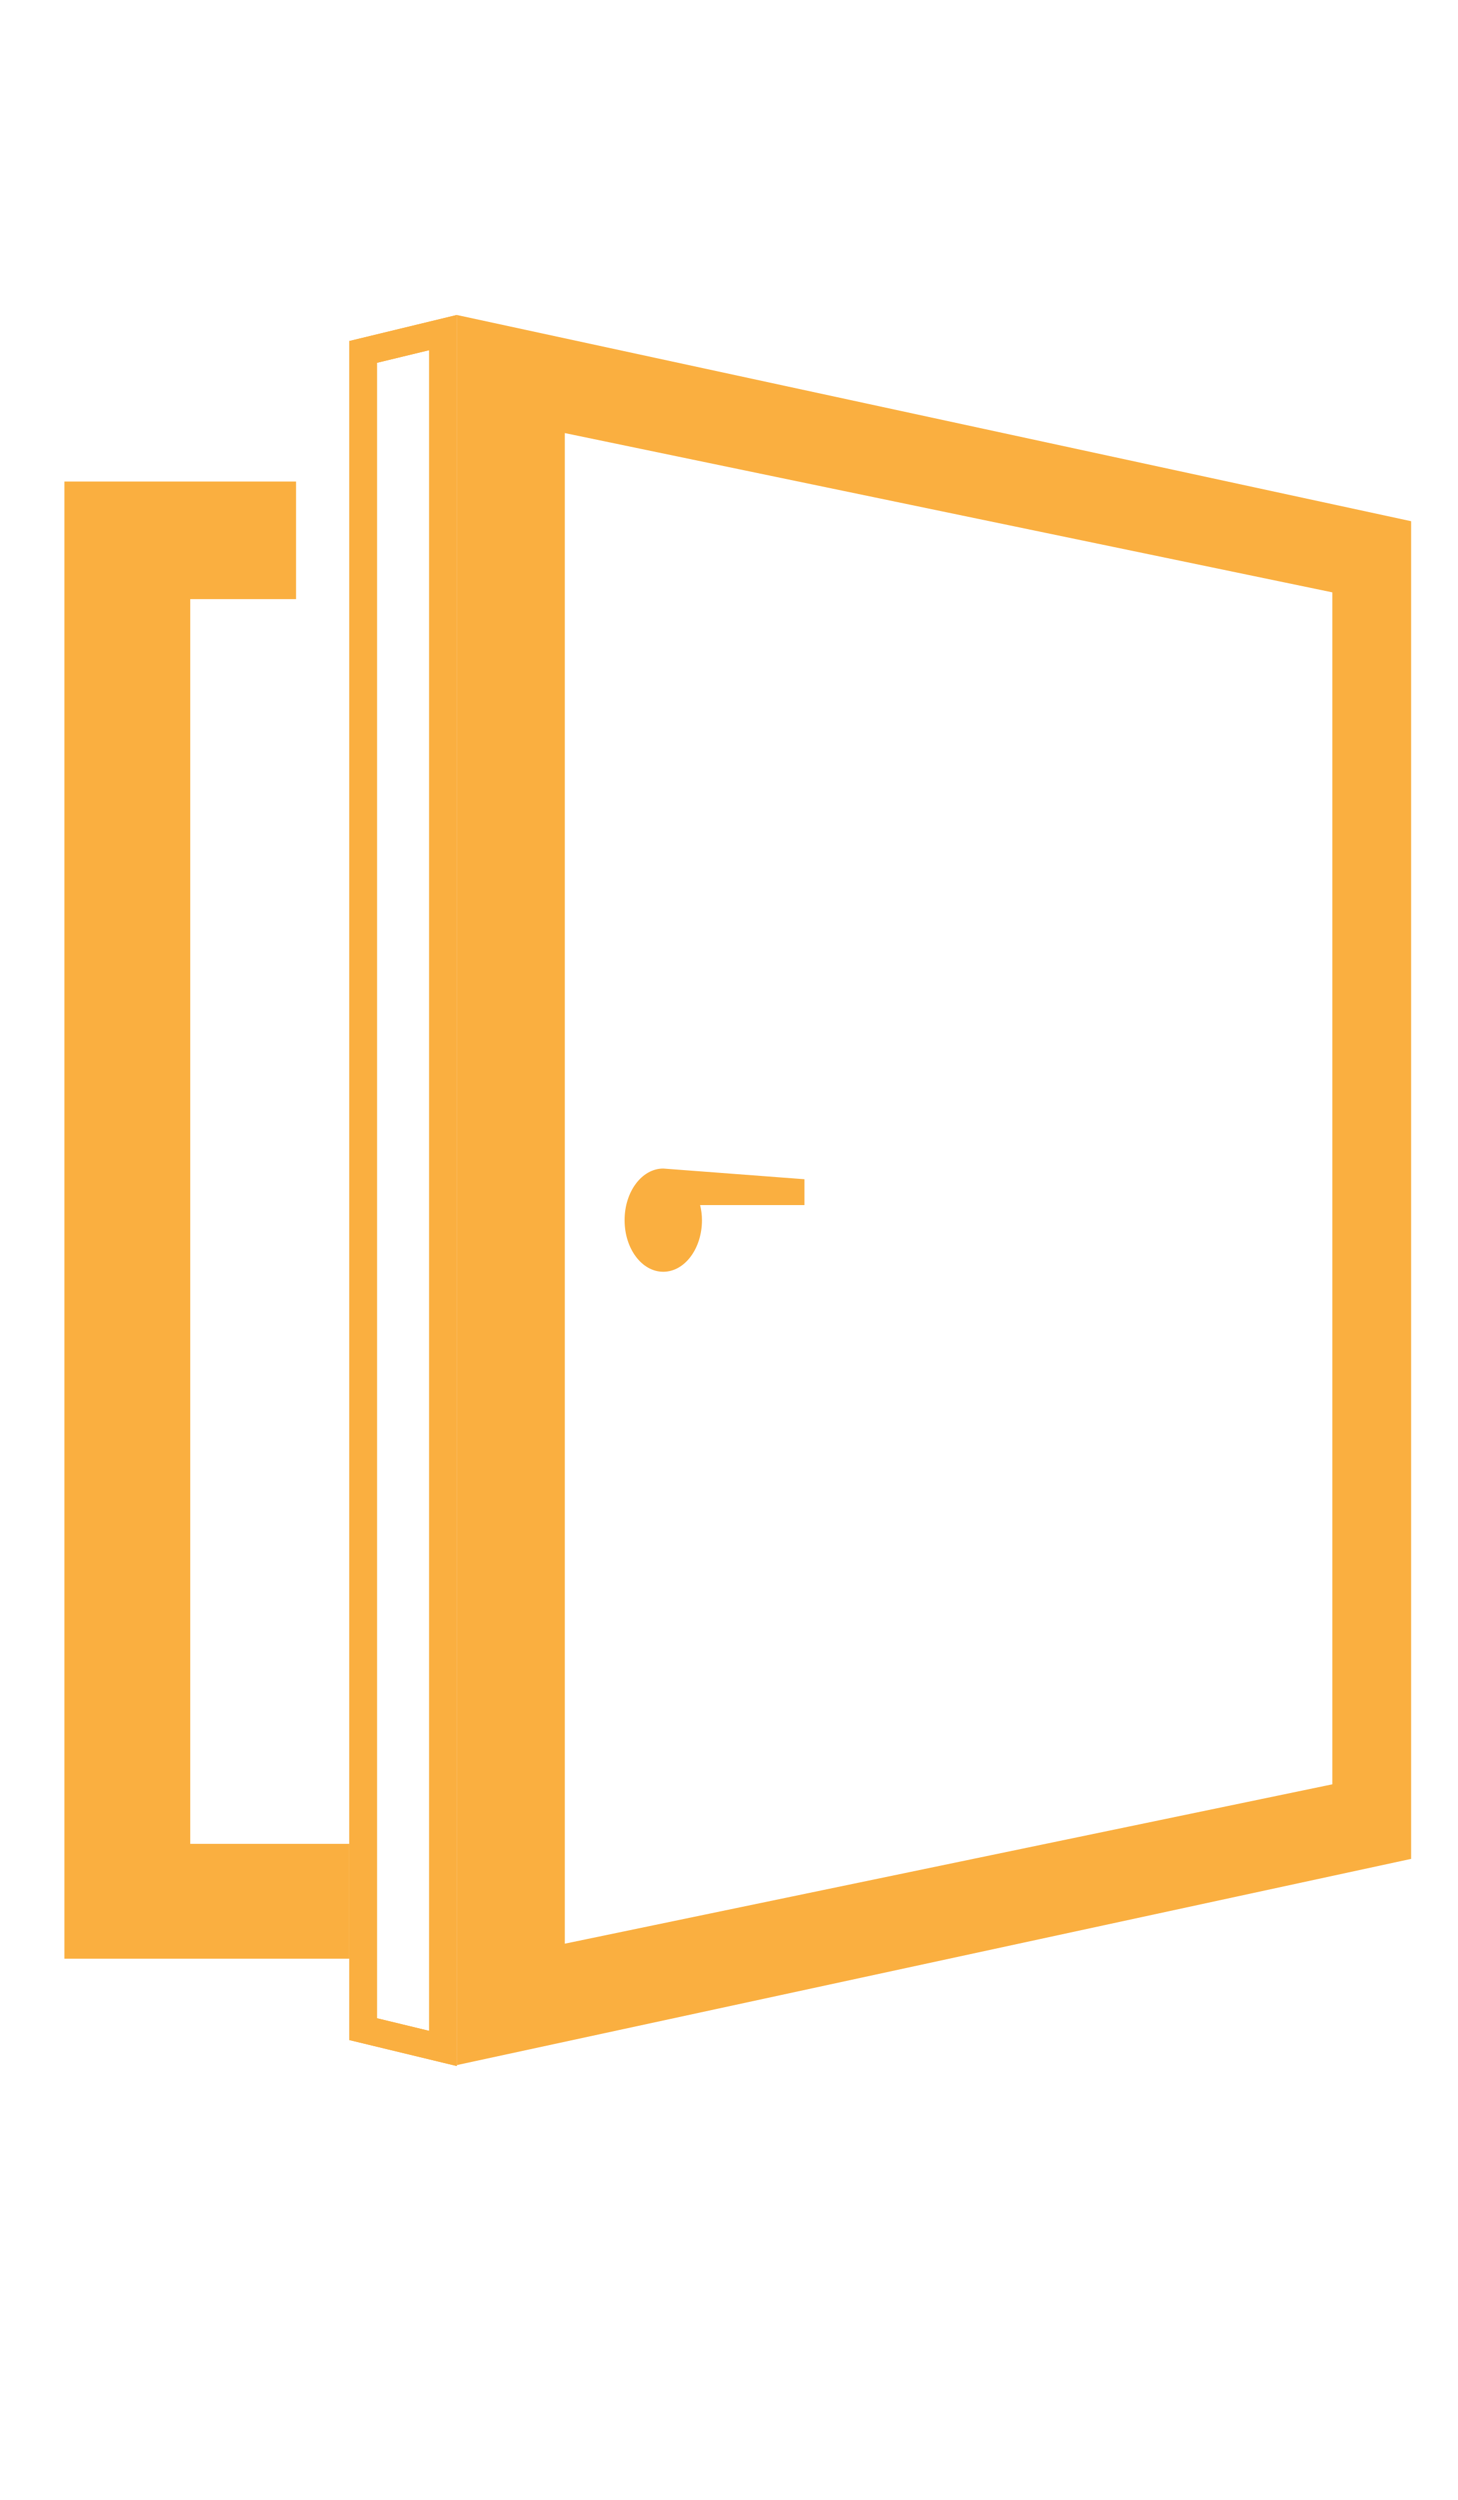 <?xml version="1.0" encoding="utf-8"?>
<!-- Generator: Adobe Illustrator 16.0.0, SVG Export Plug-In . SVG Version: 6.00 Build 0)  -->
<!DOCTYPE svg PUBLIC "-//W3C//DTD SVG 1.1//EN" "http://www.w3.org/Graphics/SVG/1.1/DTD/svg11.dtd">
<svg version="1.1" id="Layer_1" xmlns:x="http://ns.adobe.com/Extensibility/1.0/" xmlns:i="http://ns.adobe.com/AdobeIllustrator/10.0/" xmlns:graph="http://ns.adobe.com/Graphs/1.0/"
	 xmlns="http://www.w3.org/2000/svg" xmlns:xlink="http://www.w3.org/1999/xlink" xmlns:a="http://ns.adobe.com/AdobeSVGViewerExtensions/3.0/"
	 x="0px" y="0px" width="70px" height="120px" viewBox="0 0 70 120" style="enable-background:new 0 0 70 120;"
	 xml:space="preserve">
<path style="fill:#FAAF40;" d="M38.624,57.848h-5.01c0.054,0.229,0.088,0.471,0.088,0.724c0,1.37-0.832,2.477-1.858,2.477
	c-1.027,0-1.857-1.106-1.857-2.477s0.831-2.478,1.857-2.478l6.779,0.513V57.848z"/>
<path style="fill:#FAAF40;" d="M21.932,15.12v84.011l45.818-9.899V25.02L21.932,15.12z M63.966,85.654l-0.371,0.076l-36.478,7.573
	V20.789l36.849,7.646V85.654z"/>
<path style="fill:#FAAF40;" d="M20.603,16.81v80.678l-2.505-0.606V17.416L20.603,16.81 M21.932,15.12l-5.163,1.25v81.559
	l5.163,1.248V15.12L21.932,15.12z"/>
<path style="fill:#FAAF40;" d="M20.603,16.81v80.678l-2.505-0.606V17.416L20.603,16.81 M21.932,15.12l-5.163,1.25v81.559
	l5.163,1.248V15.12L21.932,15.12z"/>
<polygon style="fill:#FAAF40;" points="9.134,88.511 9.134,28.76 14.214,28.76 14.214,23.115 3.092,23.115 3.092,94.023 
	16.769,94.023 16.769,88.511 "/>
</svg>
